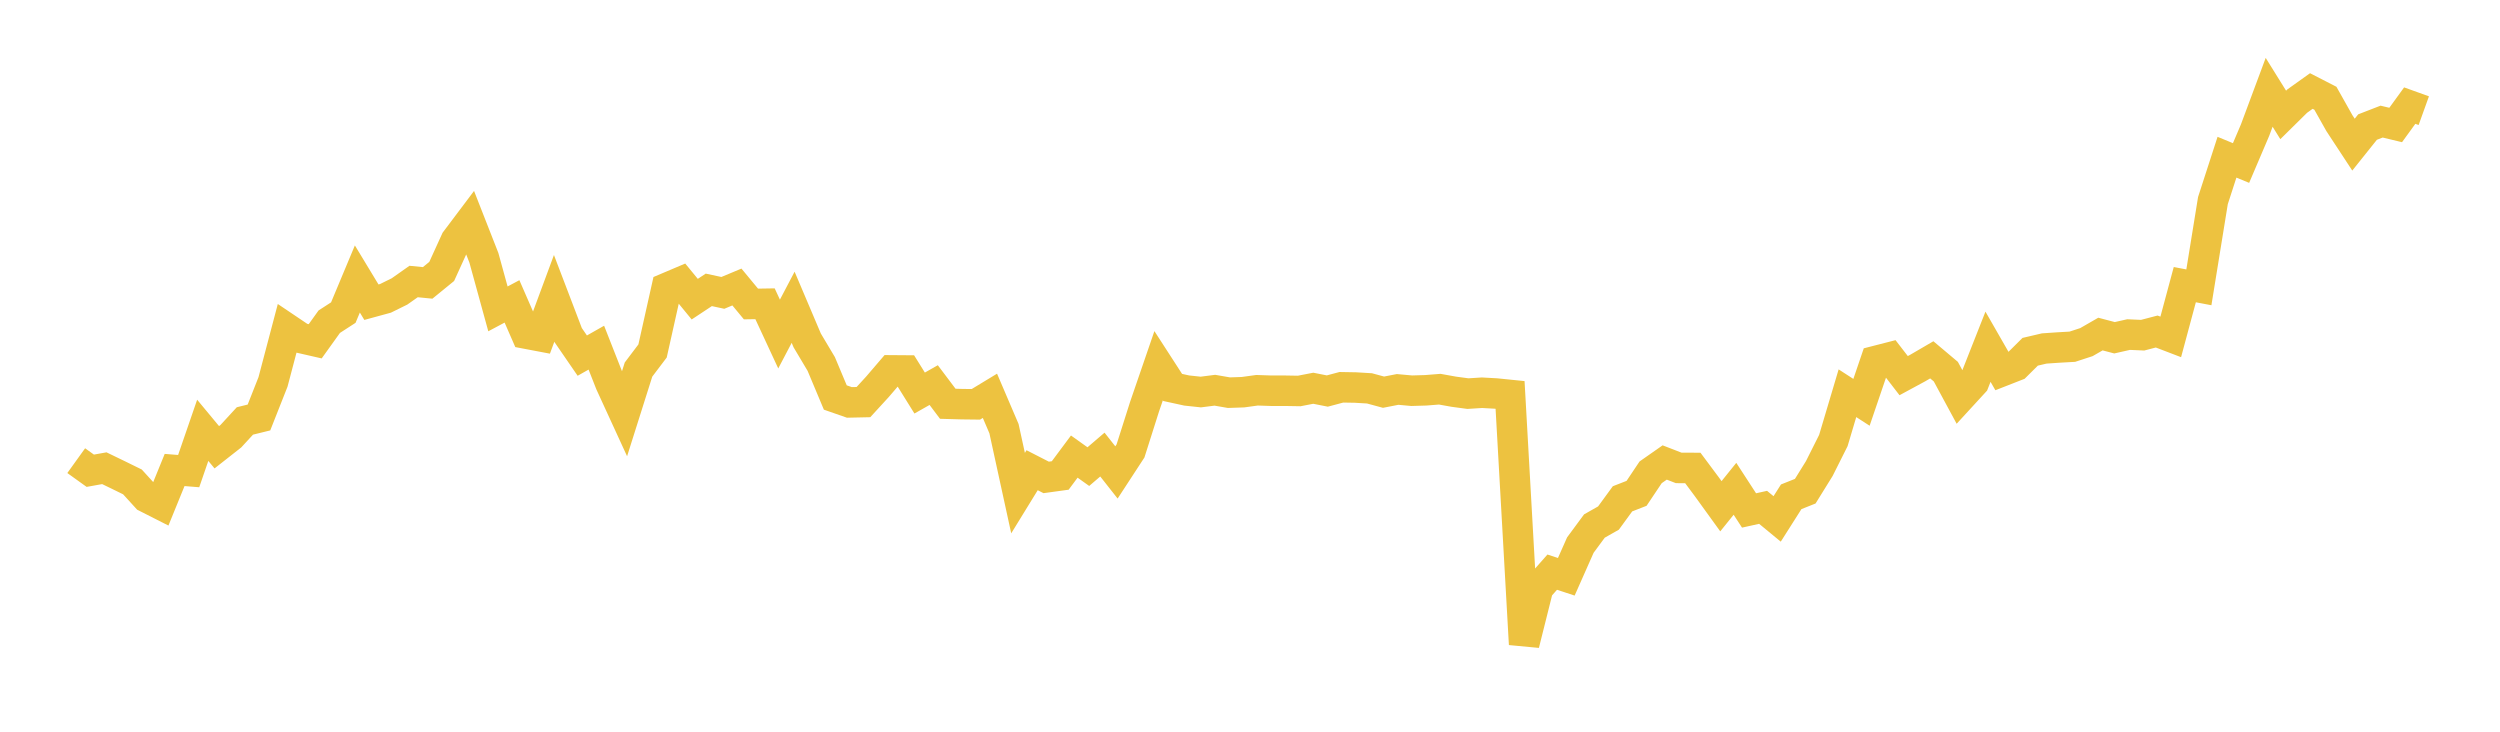 <svg width="164" height="48" xmlns="http://www.w3.org/2000/svg" xmlns:xlink="http://www.w3.org/1999/xlink"><path fill="none" stroke="rgb(237,194,64)" stroke-width="2" d="M5,30.219L5.922,30.881L6.844,30.715L7.766,31.161L8.689,31.614L9.611,32.626L10.533,33.094L11.455,30.831L12.377,30.905L13.299,28.228L14.222,29.34L15.144,28.615L16.066,27.614L16.988,27.387L17.91,25.052L18.832,21.557L19.754,22.178L20.677,22.389L21.599,21.103L22.521,20.506L23.443,18.301L24.365,19.824L25.287,19.572L26.21,19.117L27.132,18.467L28.054,18.558L28.976,17.806L29.898,15.782L30.82,14.557L31.743,16.911L32.665,20.262L33.587,19.771L34.509,21.885L35.431,22.06L36.353,19.57L37.275,21.986L38.198,23.329L39.12,22.806L40.042,25.151L40.964,27.159L41.886,24.243L42.808,23.024L43.731,18.892L44.653,18.501L45.575,19.625L46.497,19.015L47.419,19.213L48.341,18.828L49.263,19.942L50.186,19.927L51.108,21.913L52.03,20.157L52.952,22.33L53.874,23.878L54.796,26.076L55.719,26.398L56.641,26.378L57.563,25.372L58.485,24.296L59.407,24.303L60.329,25.784L61.251,25.261L62.174,26.487L63.096,26.513L64.018,26.524L64.94,25.965L65.862,28.12L66.784,32.348L67.707,30.846L68.629,31.318L69.551,31.191L70.473,29.952L71.395,30.61L72.317,29.82L73.24,30.992L74.162,29.579L75.084,26.674L76.006,23.991L76.928,25.417L77.85,25.618L78.772,25.717L79.695,25.599L80.617,25.759L81.539,25.728L82.461,25.601L83.383,25.632L84.305,25.632L85.228,25.648L86.15,25.469L87.072,25.652L87.994,25.406L88.916,25.422L89.838,25.477L90.76,25.727L91.683,25.547L92.605,25.631L93.527,25.604L94.449,25.531L95.371,25.697L96.293,25.821L97.216,25.763L98.138,25.814L99.06,25.908L99.982,42.26L100.904,38.578L101.826,37.533L102.749,37.837L103.671,35.757L104.593,34.508L105.515,33.985L106.437,32.722L107.359,32.363L108.281,30.985L109.204,30.339L110.126,30.696L111.048,30.697L111.97,31.935L112.892,33.21L113.814,32.065L114.737,33.486L115.659,33.281L116.581,34.041L117.503,32.589L118.425,32.222L119.347,30.735L120.269,28.897L121.192,25.796L122.114,26.392L123.036,23.684L123.958,23.447L124.88,24.642L125.802,24.143L126.725,23.605L127.647,24.381L128.569,26.088L129.491,25.084L130.413,22.746L131.335,24.354L132.257,23.993L133.18,23.076L134.102,22.86L135.024,22.797L135.946,22.745L136.868,22.444L137.79,21.914L138.713,22.157L139.635,21.948L140.557,21.989L141.479,21.748L142.401,22.101L143.323,18.673L144.246,18.849L145.168,13.16L146.09,10.313L147.012,10.694L147.934,8.532L148.856,6.056L149.778,7.539L150.701,6.629L151.623,5.971L152.545,6.445L153.467,8.083L154.389,9.488L155.311,8.335L156.234,7.977L157.156,8.199L158.078,6.928L159,7.26"></path></svg>